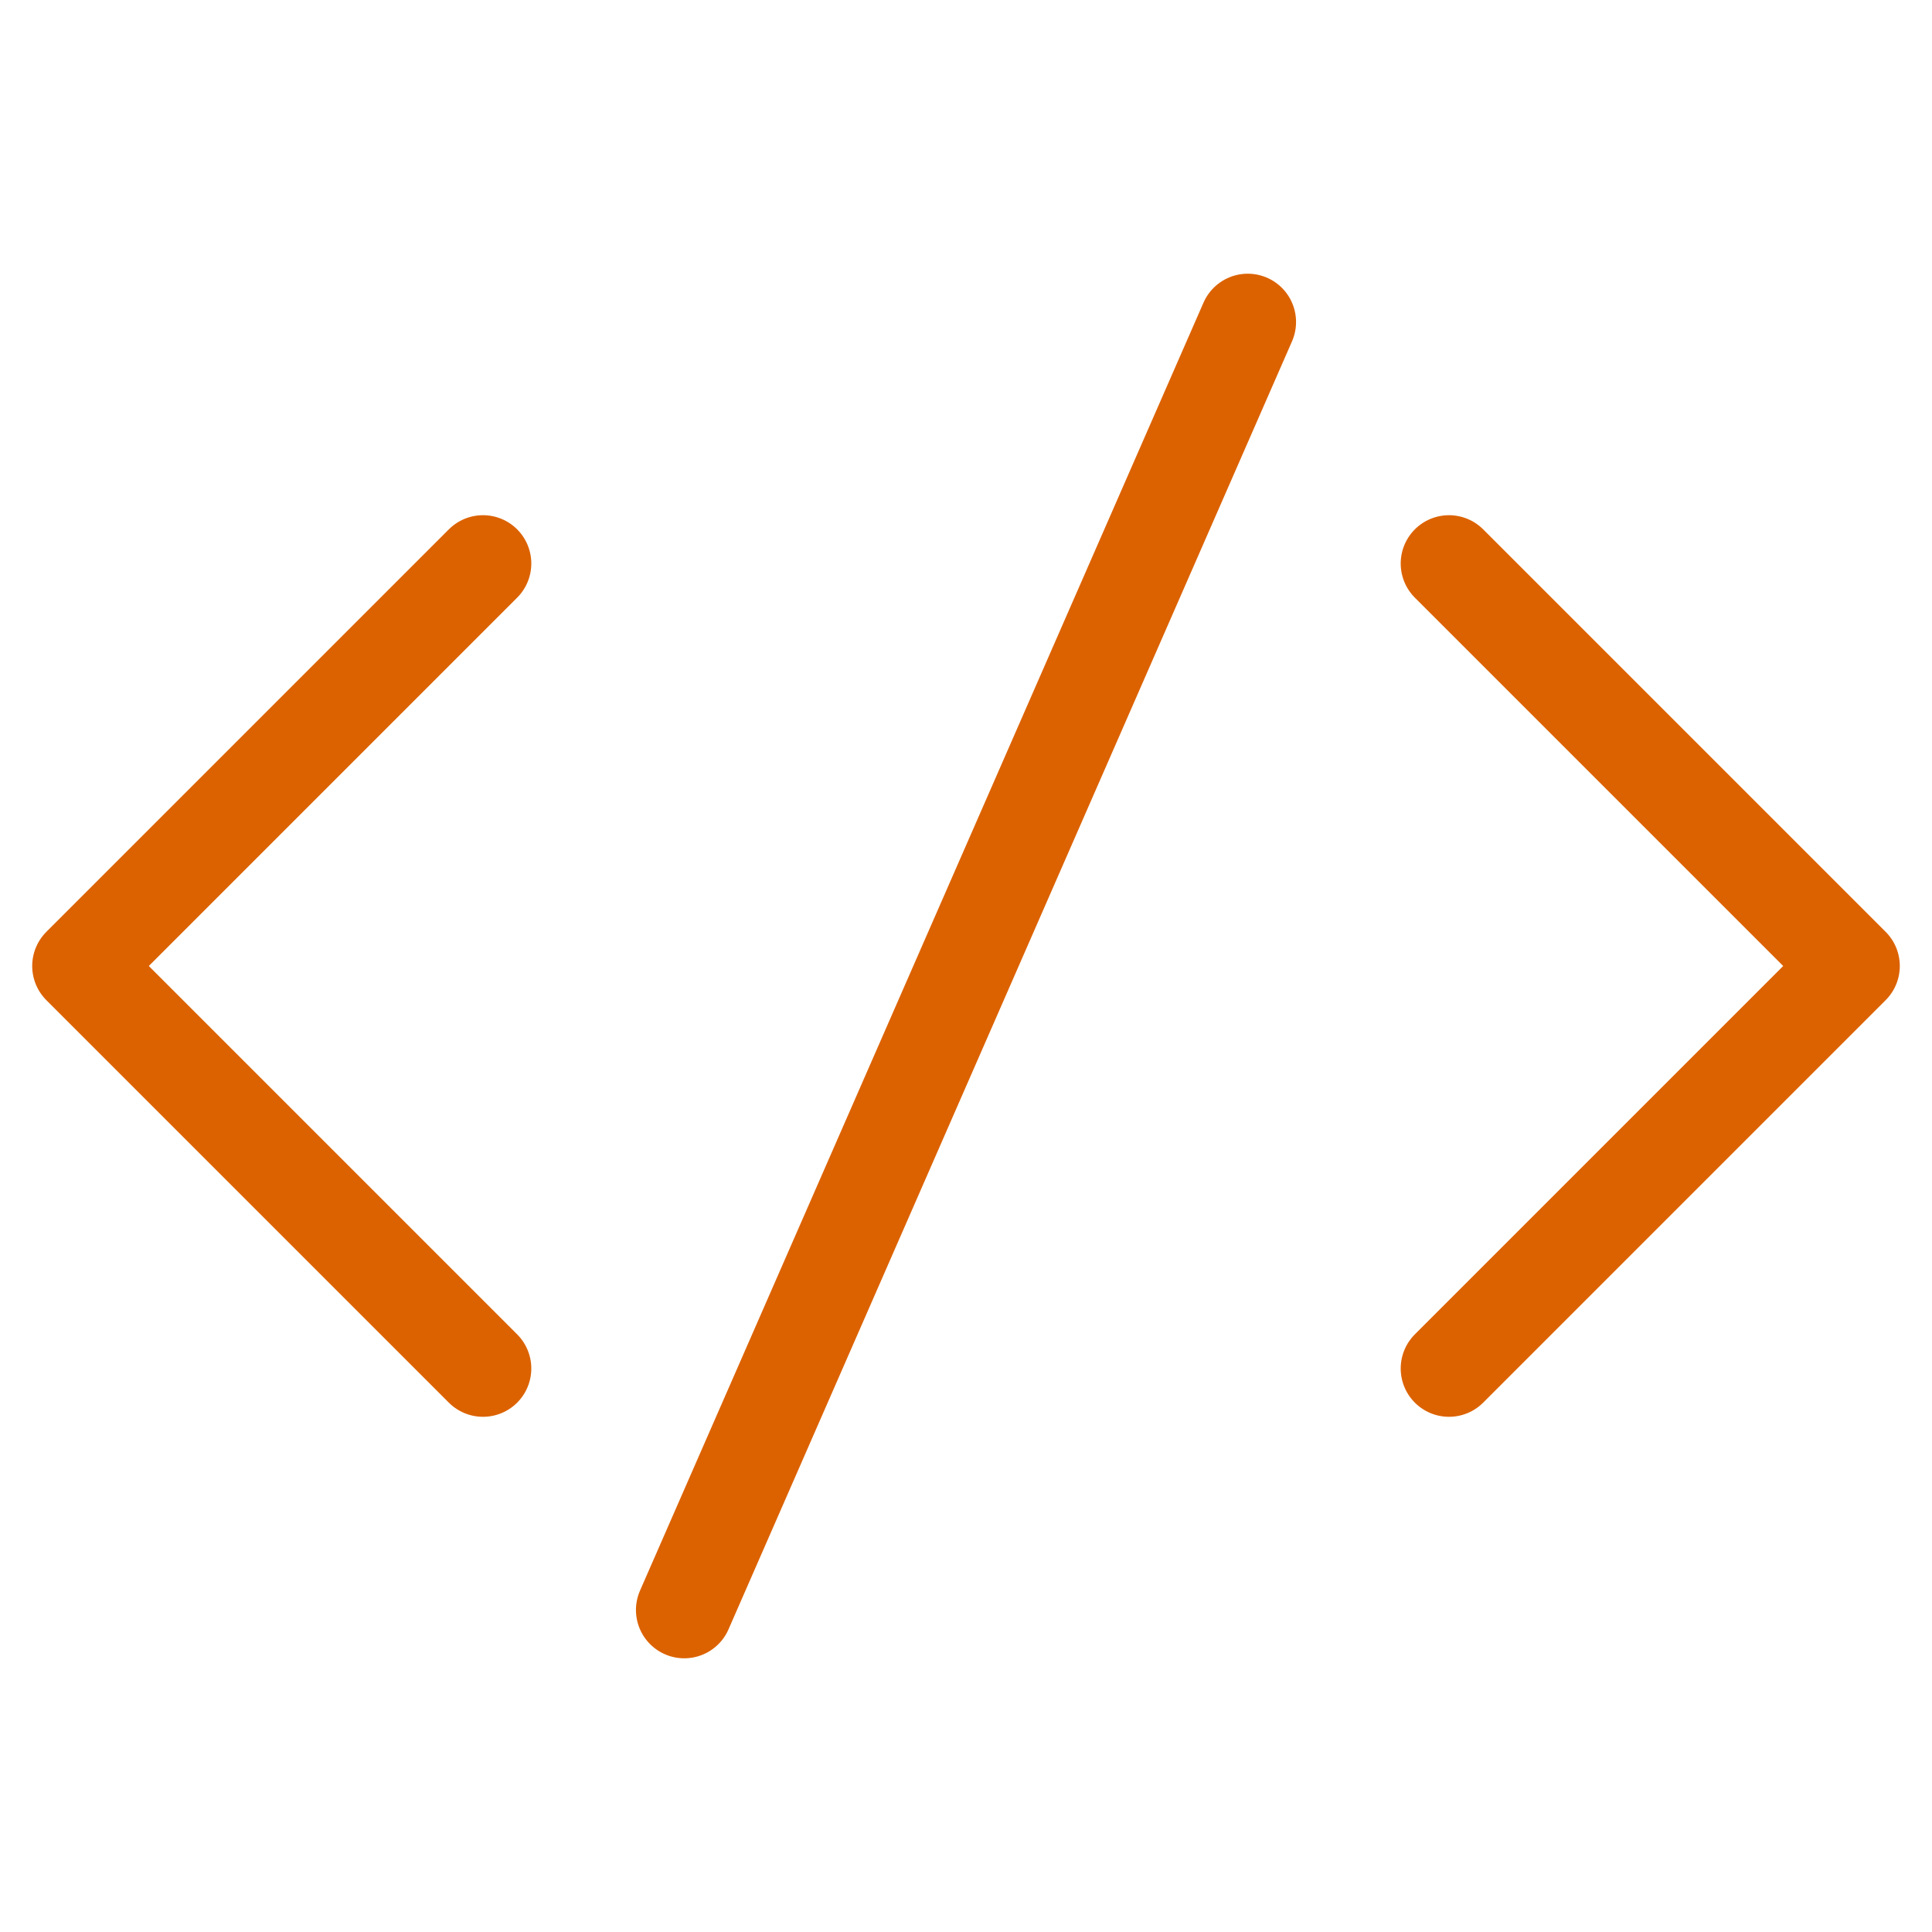 <svg id="Group_4825" data-name="Group 4825" xmlns="http://www.w3.org/2000/svg" width="30" height="30" viewBox="0 0 30 30">
  <rect id="Rectangle_1451" data-name="Rectangle 1451" width="30" height="30" fill="none"/>
  <g id="code-2" transform="translate(1.25 5)">
    <path id="Path_2227" data-name="Path 2227" d="M7.25,7,1,13.25,7.25,19.5" transform="translate(-1 -3.25)" fill="none" stroke="#dc6200" stroke-linecap="round" stroke-linejoin="round" stroke-miterlimit="10" stroke-width="1.5"/>
    <path id="Path_2228" data-name="Path 2228" d="M18,19.5l6.25-6.25L18,7" transform="translate(3.25 -3.25)" fill="none" stroke="#dc6200" stroke-linecap="round" stroke-linejoin="round" stroke-miterlimit="10" stroke-width="1.5"/>
    <path id="Path_2229" data-name="Path 2229" d="M8.5,24,17.25,4" transform="translate(0.875 -4)" fill="none" stroke="#dc6200" stroke-linecap="round" stroke-miterlimit="10" stroke-width="1.5"/>
  </g>
</svg>
